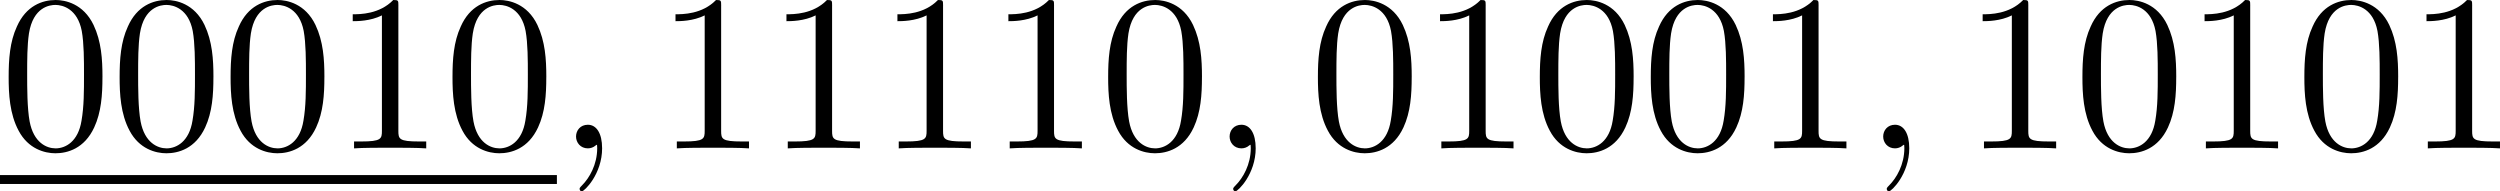 <?xml version='1.0' encoding='UTF-8'?>
<!-- This file was generated by dvisvgm 1.15.1 -->
<svg height='10.738pt' version='1.1' viewBox='61.768 56.13 111.812 8.558' width='140.289pt' xmlns='http://www.w3.org/2000/svg' xmlns:xlink='http://www.w3.org/1999/xlink'>
<defs>
<path d='m2.022 -0.01c0 -0.658 -0.249 -1.046 -0.638 -1.046c-0.329 0 -0.528 0.249 -0.528 0.528c0 0.269 0.199 0.528 0.528 0.528c0.12 0 0.249 -0.04 0.349 -0.13c0.03 -0.02 0.04 -0.03 0.05 -0.03s0.02 0.01 0.02 0.149c0 0.737 -0.349 1.335 -0.677 1.664c-0.11 0.11 -0.11 0.13 -0.11 0.159c0 0.07 0.05 0.11 0.1 0.11c0.11 0 0.907 -0.767 0.907 -1.933z' id='g0-59'/>
<path d='m4.583 -3.188c0 -0.797 -0.05 -1.594 -0.399 -2.331c-0.458 -0.956 -1.275 -1.116 -1.694 -1.116c-0.598 0 -1.325 0.259 -1.734 1.186c-0.319 0.687 -0.369 1.465 -0.369 2.262c0 0.747 0.04 1.644 0.448 2.401c0.428 0.807 1.156 1.006 1.644 1.006c0.538 0 1.295 -0.209 1.734 -1.156c0.319 -0.687 0.369 -1.465 0.369 -2.252zm-2.102 3.188c-0.389 0 -0.976 -0.249 -1.156 -1.205c-0.11 -0.598 -0.11 -1.514 -0.11 -2.102c0 -0.638 0 -1.295 0.08 -1.833c0.189 -1.186 0.936 -1.275 1.186 -1.275c0.329 0 0.986 0.179 1.176 1.166c0.1 0.558 0.1 1.315 0.1 1.943c0 0.747 0 1.425 -0.11 2.062c-0.149 0.946 -0.717 1.245 -1.166 1.245z' id='g1-48'/>
<path d='m2.929 -6.376c0 -0.239 0 -0.259 -0.229 -0.259c-0.618 0.638 -1.494 0.638 -1.813 0.638v0.309c0.199 0 0.787 0 1.305 -0.259v5.161c0 0.359 -0.03 0.478 -0.927 0.478h-0.319v0.309c0.349 -0.03 1.215 -0.03 1.614 -0.03s1.265 0 1.614 0.03v-0.309h-0.319c-0.897 0 -0.927 -0.11 -0.927 -0.478v-5.589z' id='g1-49'/>
</defs>
<g id='page1'>
<use x='61.768' xlink:href='#g1-48' y='62.765'/>
<use x='66.731' xlink:href='#g1-48' y='62.765'/>
<use x='71.694' xlink:href='#g1-48' y='62.765'/>
<use x='76.657' xlink:href='#g1-49' y='62.765'/>
<use x='81.619' xlink:href='#g1-48' y='62.765'/>
<rect height='0.398' width='24.907' x='61.768' y='63.96'/>
<use x='86.675' xlink:href='#g0-59' y='62.765'/>
<use x='91.093' xlink:href='#g1-49' y='62.765'/>
<use x='96.055' xlink:href='#g1-49' y='62.765'/>
<use x='101.018' xlink:href='#g1-49' y='62.765'/>
<use x='105.981' xlink:href='#g1-49' y='62.765'/>
<use x='110.943' xlink:href='#g1-48' y='62.765'/>
<use x='115.906' xlink:href='#g0-59' y='62.765'/>
<use x='120.324' xlink:href='#g1-48' y='62.765'/>
<use x='125.286' xlink:href='#g1-49' y='62.765'/>
<use x='130.249' xlink:href='#g1-48' y='62.765'/>
<use x='135.212' xlink:href='#g1-48' y='62.765'/>
<use x='140.175' xlink:href='#g1-49' y='62.765'/>
<use x='145.137' xlink:href='#g0-59' y='62.765'/>
<use x='149.555' xlink:href='#g1-49' y='62.765'/>
<use x='154.517' xlink:href='#g1-48' y='62.765'/>
<use x='159.48' xlink:href='#g1-49' y='62.765'/>
<use x='164.443' xlink:href='#g1-48' y='62.765'/>
<use x='169.406' xlink:href='#g1-49' y='62.765'/>
</g>
</svg>
